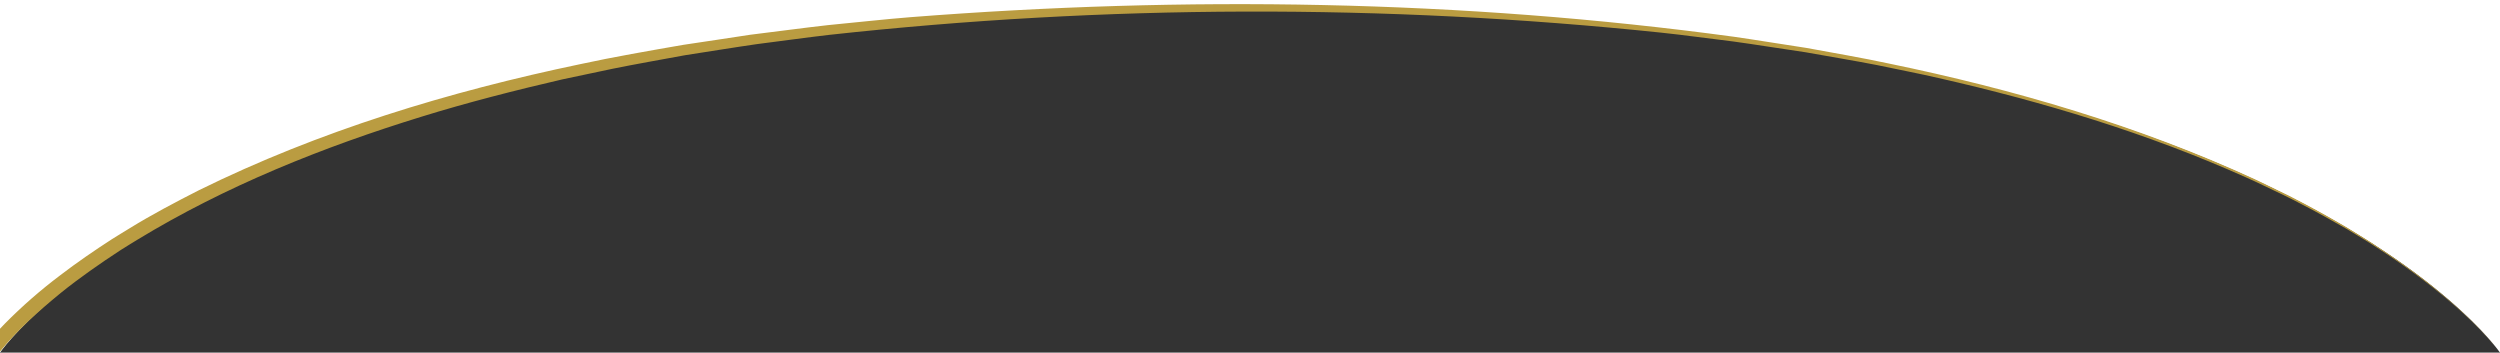 <?xml version="1.0" encoding="utf-8"?>
<!-- Generator: Adobe Illustrator 27.5.0, SVG Export Plug-In . SVG Version: 6.00 Build 0)  -->
<svg version="1.1" id="Layer_1" xmlns="http://www.w3.org/2000/svg" xmlns:xlink="http://www.w3.org/1999/xlink" x="0px" y="0px"
	 viewBox="0 0 2000 282.1" style="enable-background:new 0 0 2000 282.1;" xml:space="preserve">
<rect x="0" y="0" width="2000" height="282.1" fill="#333333" stroke="none"/>
<style type="text/css">
	.st0{fill:#FFFFFF;}
	.st1{fill:#BA9C41;}
</style>
<path class="st0" d="M0,282.1c0,0,187.3-275.7,1000-275.7s1000,275.7,1000,275.7V0H0V282.1z"/>
<path class="st1" d="M0,263c1.2-1.3,2.5-2.6,3.7-3.9c13.8-14,28.8-27.1,44.5-38.9c12.6-9.7,27.9-20.2,41.4-28.9
	c3.7-2.4,10.5-6.4,14.3-8.8c17.5-10.8,36.9-21,55.2-30.3c96.3-47.5,200.3-79,305.2-100.9c25.1-5.5,56.8-11,82.2-15.4
	c12.6-1.8,40.8-6.2,53.7-8.1c19.9-2.4,42.3-5.5,62.2-7.7c20-1.9,46.9-4.9,66.5-6.4C948-3.4,1169.3-0.2,1387.1,29.4
	c15,2.1,42.9,6.7,57.8,8.9c19.1,3.5,46.7,8.3,65.6,12.4c100.6,20.7,200.4,49.9,293.8,92.9c0,0,7.5,3.6,7.5,3.6s15,7.3,15,7.3
	s3.8,1.8,3.8,1.8c1.2,0.6,2.5,1.3,3.7,1.9c12.8,6.6,24.4,12.9,36.6,20c2.4,1.4,4.8,2.7,7.2,4.2c0,0,7.1,4.4,7.1,4.4s7.1,4.4,7.1,4.4
	s3.5,2.2,3.5,2.2s1.8,1.1,1.8,1.1s1.7,1.2,1.7,1.2c15.3,9.9,33.1,22.4,47.4,34c19.2,15.8,38.3,32.5,53.3,52.5
	c-13.4-17.6-30.1-32.8-47.1-46.9c-17.9-14.7-37.9-28.8-57.5-41.2c-5-3-12.7-7.8-17.8-10.8c-11.4-6.5-24.9-14.1-36.5-20
	c-7.9-4.3-21.6-10.8-29.9-14.7c-3.8-1.9-11.2-5.3-15.1-7c-78.4-35.1-161.7-60.2-245.4-79.2c-14.9-3.5-34-7.1-48.9-10.3
	c-15.6-3.1-41.9-7.5-57.4-10.3c-14.8-2.1-42.7-6.6-57.7-8.6c-18.5-2.2-39.5-5.2-57.9-7.1C1107.8,3,884,3.7,663.3,27.9
	c-18.4,2.1-39.4,5.1-57.8,7.4c-14.9,2.1-42.7,6.6-57.6,8.9c-15.8,2.9-41.6,7.5-57.3,10.7c-12,2.5-28.8,6.1-40.7,8.6
	c-36.8,8.5-76.4,18.6-112.5,29.8c-79.2,24.4-156.9,55.5-227.7,98.6c0,0-7,4.3-7,4.3s-3.5,2.2-3.5,2.2s-1.8,1.1-1.8,1.1
	s-1.7,1.1-1.7,1.1c-15.2,9.9-32.7,22.1-46.9,33.6C31.3,248.5,14.2,263.7,0,281.2L0,263z"/>
</svg>
